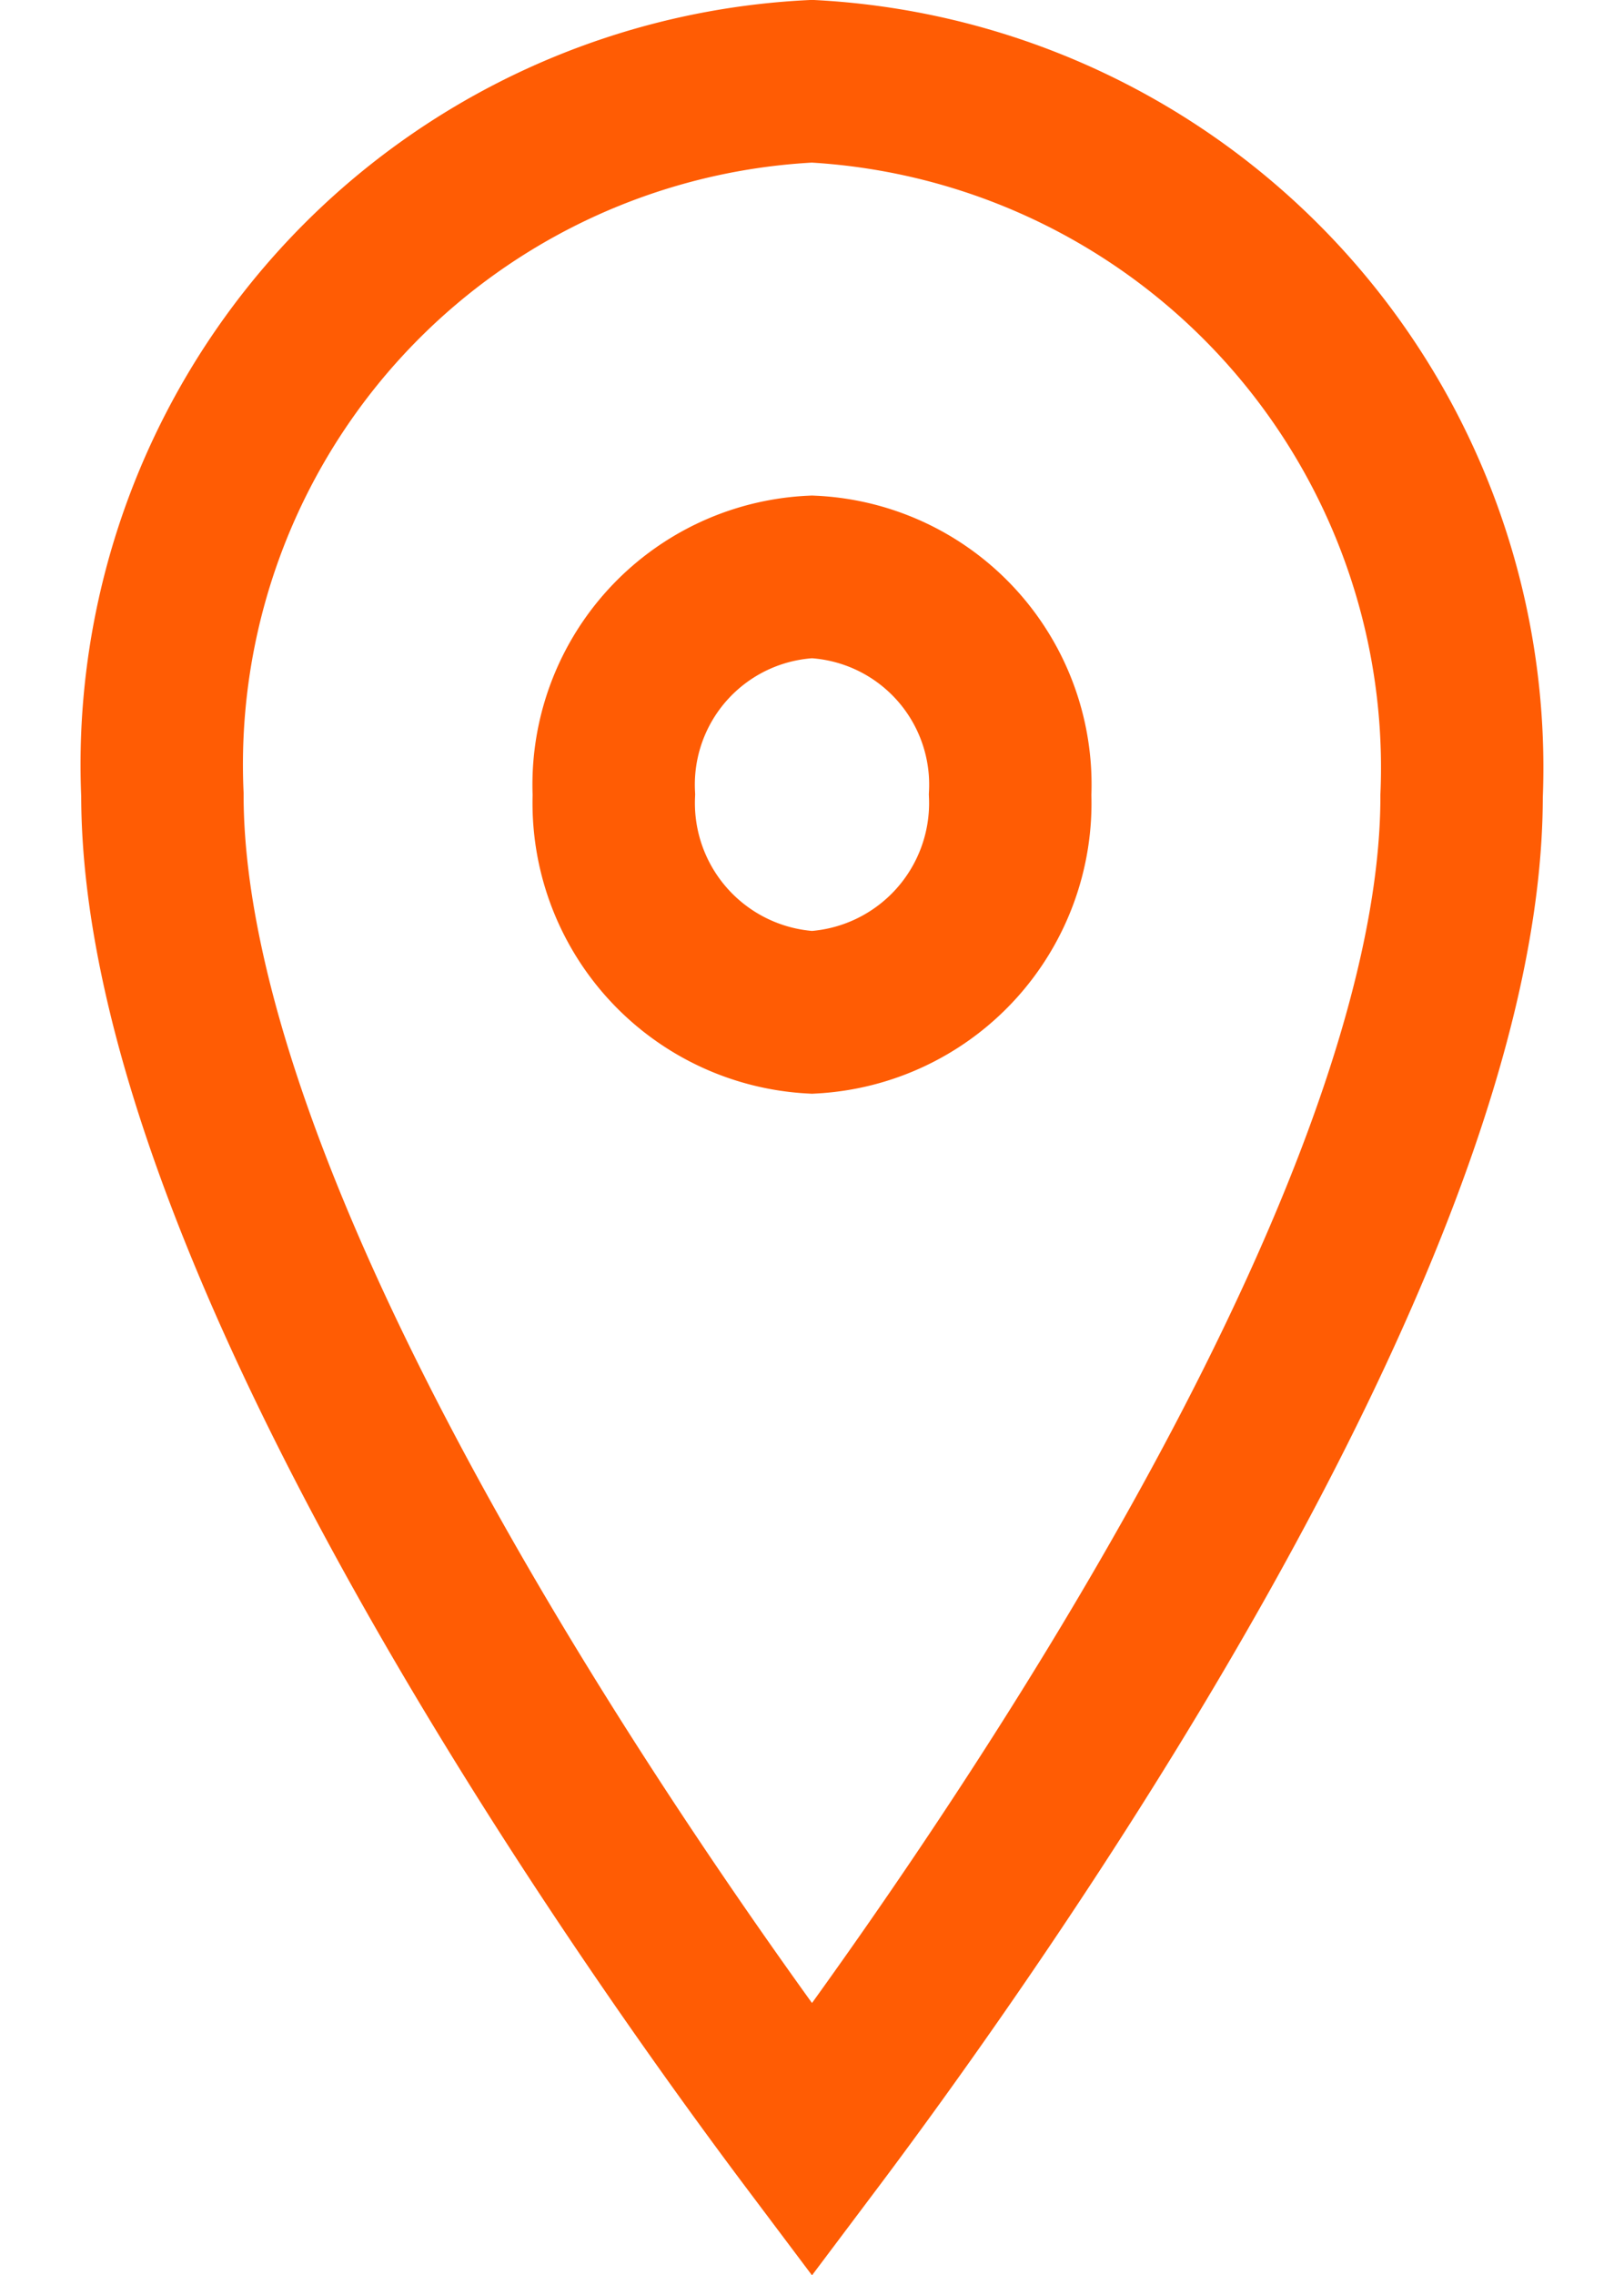 <svg height="14" viewBox="0 0 10 14" width="10" xmlns="http://www.w3.org/2000/svg"><g fill="none" stroke="#ff5c04" stroke-miterlimit="10"><path d="M3.78 4.89A1.28 1.28 0 0 1 5 3.55H5A1.28 1.28 0 0 1 6.22 4.89h0A1.29 1.29 0 0 1 5 6.23 1.29 1.29 0 0 1 3.78 4.89Z"/><path d="M5 .5A4.23 4.23 0 0 1 9 4.9c0 2.72-3 6.94-4 8.27C4 11.84 1 7.62 1 4.89A4.21 4.21 0 0 1 5 .5Z"/></g></svg>